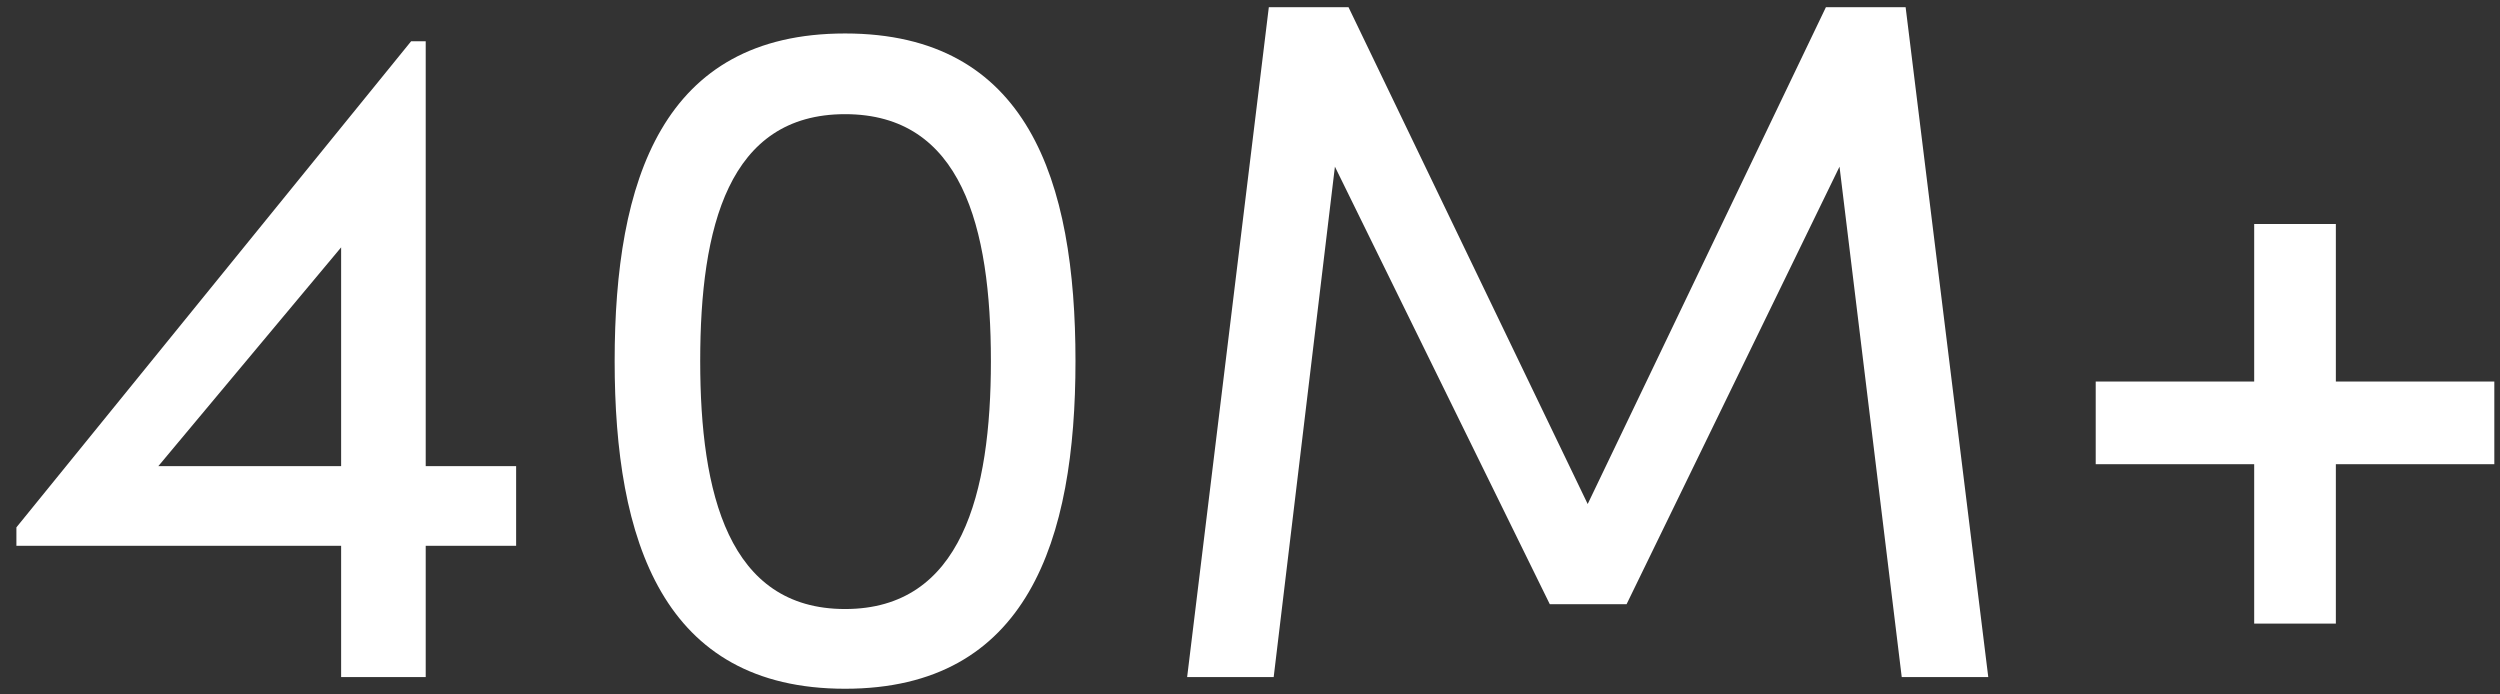 <svg width="144" height="40" viewBox="0 0 144 40" fill="none" xmlns="http://www.w3.org/2000/svg">
<rect x="0" y="0" width="144" height="40" fill="#333333" stroke="none"/>
<path d="M29.729 26.848H24.521V2.376H23.681L0.945 30.376V31.44H19.649V39H24.521V31.44H29.729V26.848ZM9.121 26.848L19.649 14.248V26.848H9.121ZM48.676 39.672C59.204 39.672 61.948 31.104 61.948 20.8C61.948 10.384 59.204 1.928 48.676 1.928C38.148 1.928 35.404 10.384 35.404 20.8C35.404 31.104 38.148 39.672 48.676 39.672ZM48.676 35.08C41.956 35.08 40.332 28.416 40.332 20.8C40.332 13.072 41.956 6.576 48.676 6.576C55.396 6.576 57.076 13.072 57.076 20.8C57.076 28.416 55.396 35.08 48.676 35.08ZM114.524 39L109.764 0.416H105.172L91.451 29.032L77.675 0.416H73.084L68.379 39H73.364L76.891 9.6L89.267 34.8H93.692L105.956 9.6L109.54 39H114.524ZM143.673 21.976H134.545V12.904H129.841V21.976H120.713V26.736H129.841V35.92H134.545V26.736H143.673V21.976Z" fill="white"/>
</svg>

